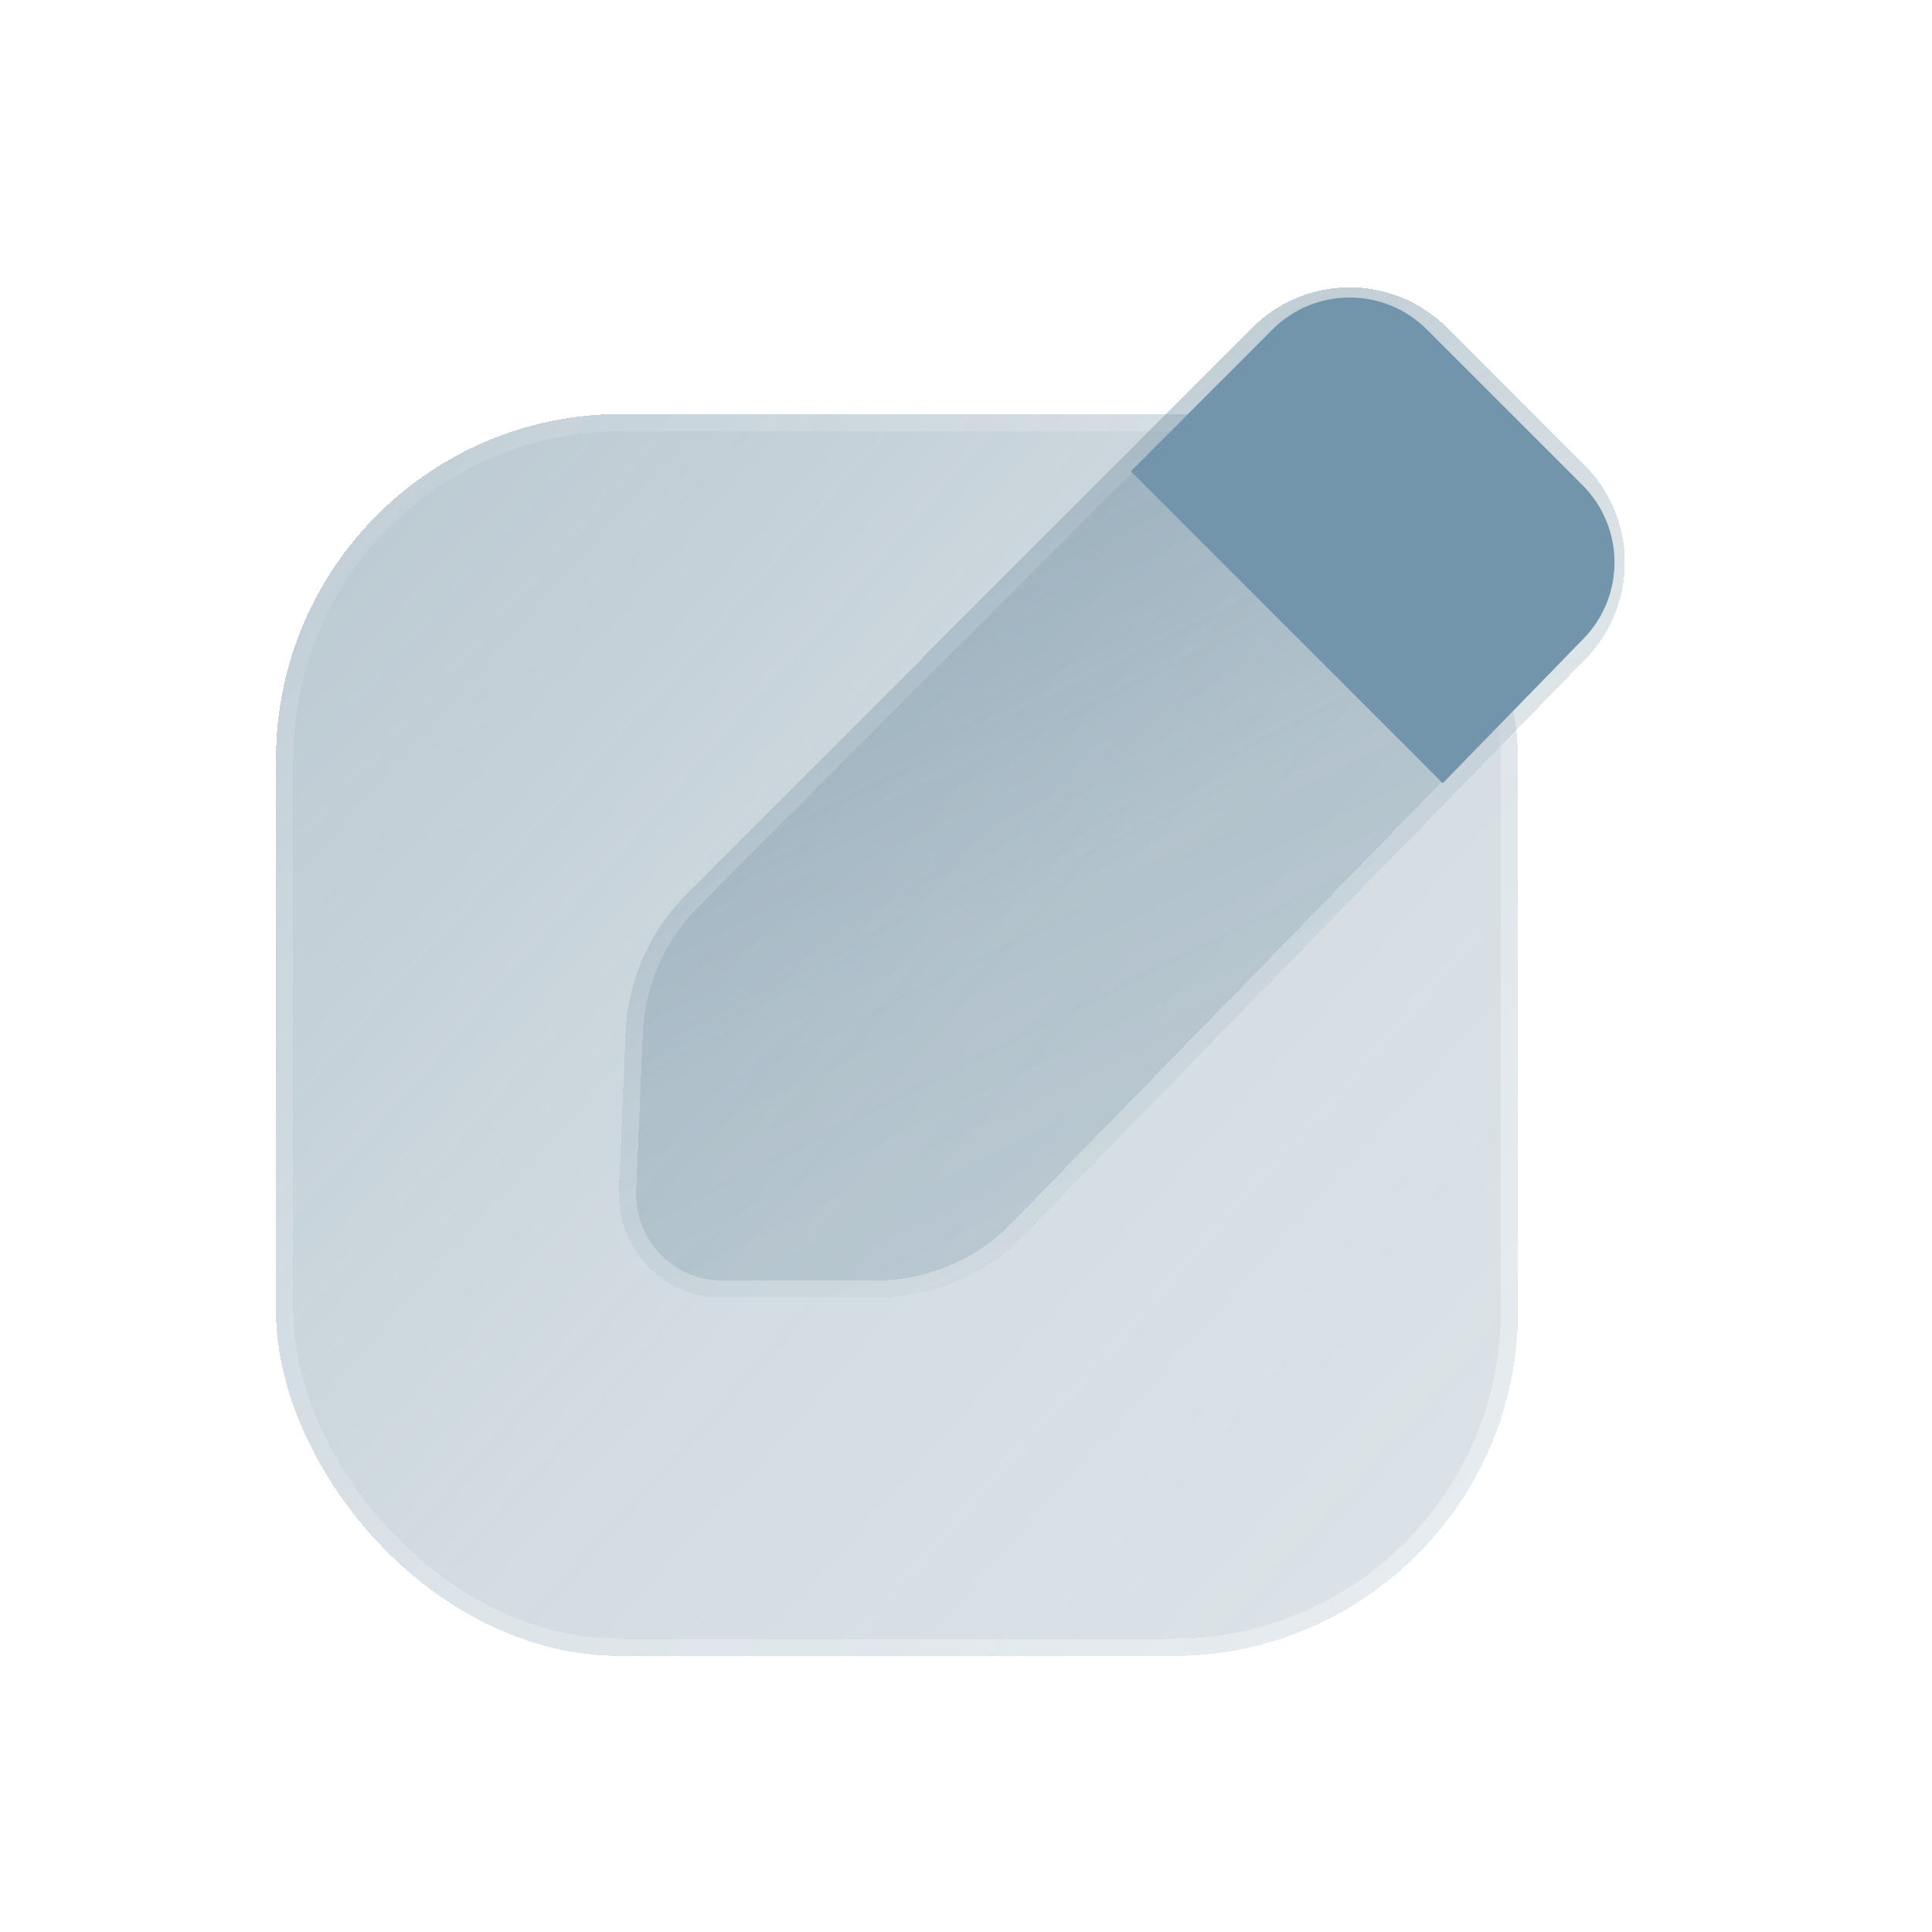 <svg width="28" height="28" viewBox="0 0 28 28" fill="none" xmlns="http://www.w3.org/2000/svg">
<g filter="url(#filter0_bdi_1683_17293)">
<rect x="4" y="6" width="18" height="18" rx="5" fill="url(#paint0_linear_1683_17293)" shape-rendering="crispEdges"/>
<rect x="4.125" y="6.125" width="17.75" height="17.75" rx="4.875" stroke="url(#paint1_linear_1683_17293)" stroke-opacity="0.7" stroke-width="0.25" shape-rendering="crispEdges"/>
</g>
<g filter="url(#filter1_bdi_1683_17293)">
<path d="M18.146 4.751C18.927 3.969 20.192 3.969 20.973 4.75L22.962 6.738C23.736 7.512 23.744 8.766 22.98 9.55L14.838 17.904C14.274 18.483 13.499 18.809 12.691 18.809L10.469 18.809C9.616 18.809 8.935 18.098 8.971 17.245L9.067 14.963C9.098 14.211 9.411 13.499 9.942 12.967L18.146 4.751Z" fill="url(#paint2_linear_1683_17293)" shape-rendering="crispEdges"/>
<path d="M18.234 4.839C18.966 4.106 20.153 4.106 20.885 4.838L22.873 6.826C23.599 7.552 23.607 8.728 22.89 9.463L14.749 17.816C14.208 18.371 13.466 18.684 12.691 18.684L10.469 18.684C9.687 18.684 9.063 18.032 9.096 17.251L9.192 14.968C9.222 14.248 9.521 13.566 10.03 13.056L18.234 4.839Z" stroke="url(#paint3_linear_1683_17293)" stroke-opacity="0.7" stroke-width="0.25" shape-rendering="crispEdges"/>
</g>
<g filter="url(#filter2_d_1683_17293)">
<path fill-rule="evenodd" clip-rule="evenodd" d="M20.909 11.351L22.949 9.257C23.554 8.636 23.548 7.644 22.934 7.03L20.679 4.775C20.061 4.157 19.058 4.157 18.44 4.776L16.389 6.83L20.909 11.351Z" fill="#7295AB"/>
</g>
<defs>
<filter id="filter0_bdi_1683_17293" x="-0" y="2" width="26" height="26" filterUnits="userSpaceOnUse" color-interpolation-filters="sRGB">
<feFlood flood-opacity="0" result="BackgroundImageFix"/>
<feGaussianBlur in="BackgroundImageFix" stdDeviation="1"/>
<feComposite in2="SourceAlpha" operator="in" result="effect1_backgroundBlur_1683_17293"/>
<feColorMatrix in="SourceAlpha" type="matrix" values="0 0 0 0 0 0 0 0 0 0 0 0 0 0 0 0 0 0 127 0" result="hardAlpha"/>
<feOffset/>
<feGaussianBlur stdDeviation="2"/>
<feComposite in2="hardAlpha" operator="out"/>
<feColorMatrix type="matrix" values="0 0 0 0 0.231 0 0 0 0 0.408 0 0 0 0 1 0 0 0 0.1 0"/>
<feBlend mode="normal" in2="effect1_backgroundBlur_1683_17293" result="effect2_dropShadow_1683_17293"/>
<feBlend mode="normal" in="SourceGraphic" in2="effect2_dropShadow_1683_17293" result="shape"/>
<feColorMatrix in="SourceAlpha" type="matrix" values="0 0 0 0 0 0 0 0 0 0 0 0 0 0 0 0 0 0 127 0" result="hardAlpha"/>
<feOffset/>
<feGaussianBlur stdDeviation="1.5"/>
<feComposite in2="hardAlpha" operator="arithmetic" k2="-1" k3="1"/>
<feColorMatrix type="matrix" values="0 0 0 0 0.231 0 0 0 0 0.408 0 0 0 0 1 0 0 0 0.38 0"/>
<feBlend mode="normal" in2="shape" result="effect3_innerShadow_1683_17293"/>
</filter>
<filter id="filter1_bdi_1683_17293" x="4.969" y="0.164" width="22.578" height="22.645" filterUnits="userSpaceOnUse" color-interpolation-filters="sRGB">
<feFlood flood-opacity="0" result="BackgroundImageFix"/>
<feGaussianBlur in="BackgroundImageFix" stdDeviation="1"/>
<feComposite in2="SourceAlpha" operator="in" result="effect1_backgroundBlur_1683_17293"/>
<feColorMatrix in="SourceAlpha" type="matrix" values="0 0 0 0 0 0 0 0 0 0 0 0 0 0 0 0 0 0 127 0" result="hardAlpha"/>
<feOffset/>
<feGaussianBlur stdDeviation="2"/>
<feComposite in2="hardAlpha" operator="out"/>
<feColorMatrix type="matrix" values="0 0 0 0 0.231 0 0 0 0 0.408 0 0 0 0 1 0 0 0 0.1 0"/>
<feBlend mode="normal" in2="effect1_backgroundBlur_1683_17293" result="effect2_dropShadow_1683_17293"/>
<feBlend mode="normal" in="SourceGraphic" in2="effect2_dropShadow_1683_17293" result="shape"/>
<feColorMatrix in="SourceAlpha" type="matrix" values="0 0 0 0 0 0 0 0 0 0 0 0 0 0 0 0 0 0 127 0" result="hardAlpha"/>
<feOffset/>
<feGaussianBlur stdDeviation="1.5"/>
<feComposite in2="hardAlpha" operator="arithmetic" k2="-1" k3="1"/>
<feColorMatrix type="matrix" values="0 0 0 0 0.231 0 0 0 0 0.408 0 0 0 0 1 0 0 0 0.38 0"/>
<feBlend mode="normal" in2="shape" result="effect3_innerShadow_1683_17293"/>
</filter>
<filter id="filter2_d_1683_17293" x="14.389" y="2.312" width="11.01" height="11.039" filterUnits="userSpaceOnUse" color-interpolation-filters="sRGB">
<feFlood flood-opacity="0" result="BackgroundImageFix"/>
<feColorMatrix in="SourceAlpha" type="matrix" values="0 0 0 0 0 0 0 0 0 0 0 0 0 0 0 0 0 0 127 0" result="hardAlpha"/>
<feOffset/>
<feGaussianBlur stdDeviation="1"/>
<feComposite in2="hardAlpha" operator="out"/>
<feColorMatrix type="matrix" values="0 0 0 0 0.231 0 0 0 0 0.408 0 0 0 0 1 0 0 0 0.35 0"/>
<feBlend mode="normal" in2="BackgroundImageFix" result="effect1_dropShadow_1683_17293"/>
<feBlend mode="normal" in="SourceGraphic" in2="effect1_dropShadow_1683_17293" result="shape"/>
</filter>
<linearGradient id="paint0_linear_1683_17293" x1="-1.85" y1="-1.2" x2="31.45" y2="28.5" gradientUnits="userSpaceOnUse">
<stop stop-color="#4F748B" stop-opacity="0.5"/>
<stop offset="0.505" stop-color="#4F748B" stop-opacity="0.25"/>
<stop offset="1" stop-color="#4F748B" stop-opacity="0.15"/>
</linearGradient>
<linearGradient id="paint1_linear_1683_17293" x1="4.45" y1="8.7" x2="20.2" y2="22.2" gradientUnits="userSpaceOnUse">
<stop stop-color="white" stop-opacity="0.15"/>
<stop offset="1" stop-color="white" stop-opacity="0.44"/>
</linearGradient>
<linearGradient id="paint2_linear_1683_17293" x1="23.18" y1="-3.495" x2="32.952" y2="16.151" gradientUnits="userSpaceOnUse">
<stop stop-color="#4F748B" stop-opacity="0.5"/>
<stop offset="0.505" stop-color="#4F748B" stop-opacity="0.25"/>
<stop offset="1" stop-color="#4F748B" stop-opacity="0.15"/>
</linearGradient>
<linearGradient id="paint3_linear_1683_17293" x1="17.724" y1="5.42" x2="22.314" y2="14.379" gradientUnits="userSpaceOnUse">
<stop stop-color="white" stop-opacity="0.15"/>
<stop offset="1" stop-color="white" stop-opacity="0.44"/>
</linearGradient>
</defs>
</svg>

